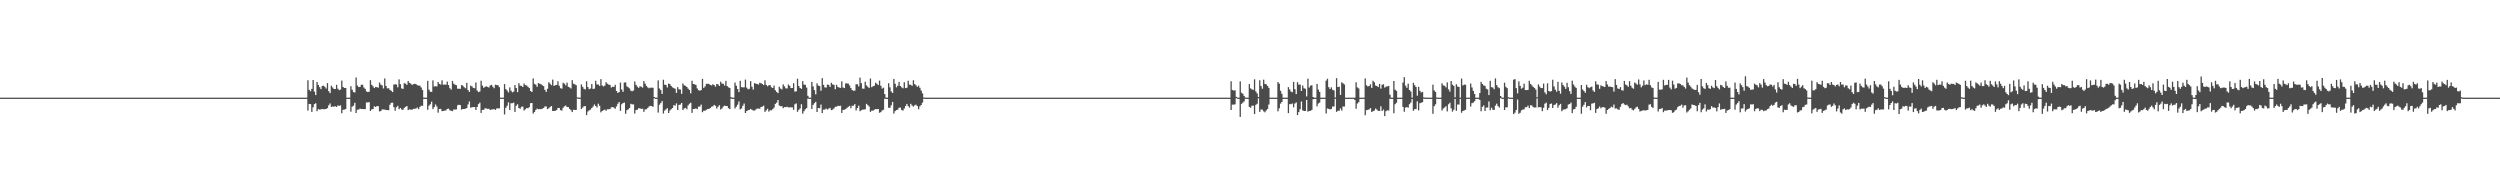 <?xml version="1.0" encoding="UTF-8"?>
<svg xmlns="http://www.w3.org/2000/svg" width="1920" height="150">
  <path d="M0 75.000h1v1.000H0zM1 75.000h1v1.000H1zM2 75.000h1v1.000H2zM3 75.000h1v1.000H3zM4 75.000h1v1.000H4zM5 75.000h1v1.000H5zM6 75.000h1v1.000H6zM7 75.000h1v1.000H7zM8 75.000h1v1.000H8zM9 75.000h1v1.000H9zM10 75.000h1v1.000H10zM11 75.000h1v1.000H11zM12 75.000h1v1.000H12zM13 75.000h1v1.000H13zM14 75.000h1v1.000H14zM15 75.000h1v1.000H15zM16 75.000h1v1.000H16zM17 75.000h1v1.000H17zM18 75.000h1v1.000H18zM19 75.000h1v1.000H19zM20 75.000h1v1.000H20zM21 75.000h1v1.000H21zM22 75.000h1v1.000H22zM23 75.000h1v1.000H23zM24 75.000h1v1.000H24zM25 75.000h1v1.000H25zM26 75.000h1v1.000H26zM27 75.000h1v1.000H27zM28 75.000h1v1.000H28zM29 75.000h1v1.000H29zM30 75.000h1v1.000H30zM31 75.000h1v1.000H31zM32 75.000h1v1.000H32zM33 75.000h1v1.000H33zM34 75.000h1v1.000H34zM35 75.000h1v1.000H35zM36 75.000h1v1.000H36zM37 75.000h1v1.000H37zM38 75.000h1v1.000H38zM39 75.000h1v1.000H39zM40 75.000h1v1.000H40zM41 75.000h1v1.000H41zM42 75.000h1v1.000H42zM43 75.000h1v1.000H43zM44 75.000h1v1.000H44zM45 75.000h1v1.000H45zM46 75.000h1v1.000H46zM47 75.000h1v1.000H47zM48 75.000h1v1.000H48zM49 75.000h1v1.000H49zM50 75.000h1v1.000H50zM51 75.000h1v1.000H51zM52 75.000h1v1.000H52zM53 75.000h1v1.000H53zM54 75.000h1v1.000H54zM55 75.000h1v1.000H55zM56 75.000h1v1.000H56zM57 75.000h1v1.000H57zM58 75.000h1v1.000H58zM59 75.000h1v1.000H59zM60 75.000h1v1.000H60zM61 75.000h1v1.000H61zM62 75.000h1v1.000H62zM63 75.000h1v1.000H63zM64 75.000h1v1.000H64zM65 75.000h1v1.000H65zM66 75.000h1v1.000H66zM67 75.000h1v1.000H67zM68 75.000h1v1.000H68zM69 75.000h1v1.000H69zM70 75.000h1v1.000H70zM71 75.000h1v1.000H71zM72 75.000h1v1.000H72zM73 75.000h1v1.000H73zM74 75.000h1v1.000H74zM75 75.000h1v1.000H75zM76 75.000h1v1.000H76zM77 75.000h1v1.000H77zM78 75.000h1v1.000H78zM79 75.000h1v1.000H79zM80 75.000h1v1.000H80zM81 75.000h1v1.000H81zM82 75.000h1v1.000H82zM83 75.000h1v1.000H83zM84 75.000h1v1.000H84zM85 75.000h1v1.000H85zM86 75.000h1v1.000H86zM87 75.000h1v1.000H87zM88 75.000h1v1.000H88zM89 75.000h1v1.000H89zM90 75.000h1v1.000H90zM91 75.000h1v1.000H91zM92 75.000h1v1.000H92zM93 75.000h1v1.000H93zM94 75.000h1v1.000H94zM95 75.000h1v1.000H95zM96 75.000h1v1.000H96zM97 75.000h1v1.000H97zM98 75.000h1v1.000H98zM99 75.000h1v1.000H99zM100 75.000h1v1.000H100zM101 75.000h1v1.000H101zM102 75.000h1v1.000H102zM103 75.000h1v1.000H103zM104 75.000h1v1.000H104zM105 75.000h1v1.000H105zM106 75.000h1v1.000H106zM107 75.000h1v1.000H107zM108 75.000h1v1.000H108zM109 75.000h1v1.000H109zM110 75.000h1v1.000H110zM111 75.000h1v1.000H111zM112 75.000h1v1.000H112zM113 75.000h1v1.000H113zM114 75.000h1v1.000H114zM115 75.000h1v1.000H115zM116 75.000h1v1.000H116zM117 75.000h1v1.000H117zM118 75.000h1v1.000H118zM119 75.000h1v1.000H119zM120 75.000h1v1.000H120zM121 75.000h1v1.000H121zM122 75.000h1v1.000H122zM123 75.000h1v1.000H123zM124 75.000h1v1.000H124zM125 75.000h1v1.000H125zM126 75.000h1v1.000H126zM127 75.000h1v1.000H127zM128 75.000h1v1.000H128zM129 75.000h1v1.000H129zM130 75.000h1v1.000H130zM131 75.000h1v1.000H131zM132 75.000h1v1.000H132zM133 75.000h1v1.000H133zM134 75.000h1v1.000H134zM135 75.000h1v1.000H135zM136 75.000h1v1.000H136zM137 75.000h1v1.000H137zM138 75.000h1v1.000H138zM139 75.000h1v1.000H139zM140 75.000h1v1.000H140zM141 75.000h1v1.000H141zM142 75.000h1v1.000H142zM143 75.000h1v1.000H143zM144 75.000h1v1.000H144zM145 75.000h1v1.000H145zM146 75.000h1v1.000H146zM147 75.000h1v1.000H147zM148 75.000h1v1.000H148zM149 75.000h1v1.000H149zM150 75.000h1v1.000H150zM151 75.000h1v1.000H151zM152 75.000h1v1.000H152zM153 75.000h1v1.000H153zM154 75.000h1v1.000H154zM155 75.000h1v1.000H155zM156 75.000h1v1.000H156zM157 75.000h1v1.000H157zM158 75.000h1v1.000H158zM159 75.000h1v1.000H159zM160 75.000h1v1.000H160zM161 75.000h1v1.000H161zM162 75.000h1v1.000H162zM163 75.000h1v1.000H163zM164 75.000h1v1.000H164zM165 75.000h1v1.000H165zM166 75.000h1v1.000H166zM167 75.000h1v1.000H167zM168 75.000h1v1.000H168zM169 75.000h1v1.000H169zM170 75.000h1v1.000H170zM171 75.000h1v1.000H171zM172 75.000h1v1.000H172zM173 75.000h1v1.000H173zM174 75.000h1v1.000H174zM175 75.000h1v1.000H175zM176 75.000h1v1.000H176zM177 75.000h1v1.000H177zM178 75.000h1v1.000H178zM179 75.000h1v1.000H179zM180 75.000h1v1.000H180zM181 75.000h1v1.000H181zM182 75.000h1v1.000H182zM183 75.000h1v1.000H183zM184 75.000h1v1.000H184zM185 75.000h1v1.000H185zM186 75.000h1v1.000H186zM187 75.000h1v1.000H187zM188 75.000h1v1.000H188zM189 75.000h1v1.000H189zM190 75.000h1v1.000H190zM191 75.000h1v1.000H191zM192 75.000h1v1.000H192zM193 75.000h1v1.000H193zM194 75.000h1v1.000H194zM195 75.000h1v1.000H195zM196 75.000h1v1.000H196zM197 75.000h1v1.000H197zM198 75.000h1v1.000H198zM199 75.000h1v1.000H199zM200 75.000h1v1.000H200zM201 75.000h1v1.000H201zM202 75.000h1v1.000H202zM203 75.000h1v1.000H203zM204 75.000h1v1.000H204zM205 75.000h1v1.000H205zM206 75.000h1v1.000H206zM207 75.000h1v1.000H207zM208 75.000h1v1.000H208zM209 75.000h1v1.000H209zM210 75.000h1v1.000H210zM211 75.000h1v1.000H211zM212 75.000h1v1.000H212zM213 75.000h1v1.000H213zM214 75.000h1v1.000H214zM215 75.000h1v1.000H215zM216 75.000h1v1.000H216zM217 75.000h1v1.000H217zM218 75.000h1v1.000H218zM219 75.000h1v1.000H219zM220 75.000h1v1.000H220zM221 75.000h1v1.000H221zM222 75.000h1v1.000H222zM223 75.000h1v1.000H223zM224 75.000h1v1.000H224zM225 75.000h1v1.000H225zM226 75.000h1v1.000H226zM227 75.000h1v1.000H227zM228 75.000h1v1.000H228zM229 75.000h1v1.000H229zM230 75.000h1v1.000H230zM231 75.000h1v1.000H231zM232 75.000h1v1.000H232zM233 75.000h1v1.000H233zM234 75.000h1v1.000H234zM235 75.000h1v1.000H235zM236 61.633h1v23.234H236zM237 69.075h1v10.734H237zM238 70.107h1v9.862H238zM239 68.263h1v17.681H239zM240 61.440h1v21.001H240zM241 70.330h1v9.632H241zM242 72.988h1v6.322H242zM243 62.903h1v22.477H243zM244 65.245h1v18.581H244zM245 66.932h1v17.253H245zM246 68.457h1v15.552H246zM247 65.987h1v17.695H247zM248 65.785h1v18.156H248zM249 66.679h1v17.184H249zM250 67.977h1v15.677H250zM251 63.831h1v19.201H251zM252 70.042h1v10.835H252zM253 71.542h1v7.898H253zM254 65.834h1v16.289H254zM255 67.196h1v14.551H255zM256 68.354h1v13.636H256zM257 68.334h1v13.227H257zM258 65.123h1v17.018H258zM259 68.121h1v12.896H259zM260 69.241h1v12.075H260zM261 68.780h1v12.096H261zM262 61.881h1v25.052H262zM263 66.763h1v17.565H263zM264 67.606h1v16.592H264zM265 67.539h1v16.233H265zM266 74.992h1v1.000H266zM267 74.999h1v1.000H267zM268 75.000h1v1.000H268zM269 66.218h1v19.566H269zM270 68.882h1v13.039H270zM271 70.719h1v10.443H271zM272 71.091h1v7.862H272zM273 59.550h1v27.240H273zM274 65.676h1v18.594H274zM275 66.889h1v17.252H275zM276 66.784h1v16.629H276zM277 65.089h1v18.689H277zM278 65.062h1v18.630H278zM279 67.219h1v16.648H279zM280 68.226h1v15.531H280zM281 70.216h1v8.485H281zM282 70.692h1v7.998H282zM283 70.378h1v8.052H283zM284 61.520h1v23.655H284zM285 65.121h1v18.882H285zM286 66.298h1v17.432H286zM287 67.614h1v14.054H287zM288 66.788h1v15.318H288zM289 66.981h1v14.454H289zM290 67.335h1v14.230H290zM291 63.381h1v22.175H291zM292 64.983h1v20.302H292zM293 65.612h1v18.438H293zM294 67.926h1v16.149H294zM295 60.252h1v23.913H295zM296 65.999h1v18.524H296zM297 67.900h1v16.619H297zM298 67.751h1v16.906H298zM299 69.038h1v11.414H299zM300 69.745h1v9.215H300zM301 70.689h1v8.175H301zM302 64.929h1v17.405H302zM303 64.740h1v20.314H303zM304 64.909h1v17.440H304zM305 67.057h1v14.251H305zM306 60.955h1v22.915H306zM307 64.668h1v18.245H307zM308 67.873h1v16.182H308zM309 68.286h1v16.122H309zM310 63.893h1v18.965H310zM311 64.243h1v17.843H311zM312 65.175h1v16.253H312zM313 62.187h1v22.367H313zM314 63.637h1v20.309H314zM315 64.192h1v20.052H315zM316 65.207h1v19.050H316zM317 64.603h1v19.021H317zM318 64.349h1v19.215H318zM319 64.563h1v18.764H319zM320 65.454h1v17.148H320zM321 65.715h1v18.134H321zM322 65.795h1v16.322H322zM323 67.163h1v13.965H323zM324 69.147h1v12.168H324zM325 74.918h1v1.000H325zM326 74.991h1v1.000H326zM327 74.999h1v1.000H327zM328 62.052h1v22.263H328zM329 68.872h1v12.284H329zM330 70.451h1v9.642H330zM331 70.528h1v7.561H331zM332 61.767h1v22.002H332zM333 66.380h1v15.894H333zM334 66.200h1v14.054H334zM335 66.395h1v15.396H335zM336 62.973h1v23.547H336zM337 64.444h1v19.289H337zM338 64.939h1v18.648H338zM339 61.710h1v23.635H339zM340 65.065h1v20.181H340zM341 64.894h1v20.043H341zM342 65.072h1v19.726H342zM343 62.664h1v20.986H343zM344 65.315h1v18.153H344zM345 67.731h1v17.020H345zM346 68.789h1v16.277H346zM347 62.152h1v23.261H347zM348 64.232h1v19.851H348zM349 65.046h1v19.125H349zM350 65.425h1v18.580H350zM351 68.136h1v12.751H351zM352 68.087h1v12.329H352zM353 68.272h1v12.474H353zM354 65.394h1v18.760H354zM355 65.807h1v17.928H355zM356 66.983h1v16.711H356zM357 67.775h1v15.695H357zM358 63.650h1v19.358H358zM359 69.246h1v10.959H359zM360 70.543h1v7.370H360zM361 65.741h1v16.929H361zM362 66.374h1v16.022H362zM363 67.481h1v14.760H363zM364 67.792h1v14.364H364zM365 63.357h1v21.146H365zM366 69.553h1v12.625H366zM367 70.719h1v9.253H367zM368 70.242h1v8.598H368zM369 62.004h1v24.728H369zM370 65.758h1v18.694H370zM371 67.406h1v16.977H371zM372 66.731h1v16.476H372zM373 66.252h1v17.018H373zM374 66.703h1v16.945H374zM375 67.223h1v16.294H375zM376 65.565h1v18.966H376zM377 65.201h1v18.859H377zM378 66.586h1v17.453H378zM379 67.761h1v16.018H379zM380 65.079h1v19.336H380zM381 65.320h1v18.007H381zM382 65.503h1v17.675H382zM383 66.952h1v16.279H383zM384 74.940h1v1.000H384zM385 74.996h1v1.000H385zM386 75.000h1v1.000H386zM387 64.554h1v23.337H387zM388 68.420h1v14.350H388zM389 69.515h1v11.707H389zM390 70.969h1v7.674H390zM391 67.123h1v17.356H391zM392 69.639h1v9.688H392zM393 70.896h1v8.339H393zM394 70.355h1v8.426H394zM395 65.354h1v20.587H395zM396 67.595h1v13.600H396zM397 70.740h1v9.346H397zM398 63.907h1v19.047H398zM399 65.815h1v17.743H399zM400 65.912h1v16.114H400zM401 66.816h1v15.064H401zM402 64.097h1v20.809H402zM403 65.394h1v18.499H403zM404 65.655h1v17.341H404zM405 66.683h1v16.476H405zM406 67.523h1v14.756H406zM407 69.830h1v9.438H407zM408 70.633h1v8.456H408zM409 60.205h1v27.034H409zM410 64.435h1v21.651H410zM411 65.012h1v19.396H411zM412 66.685h1v16.718H412zM413 63.816h1v20.085H413zM414 64.329h1v19.434H414zM415 64.672h1v19.170H415zM416 65.472h1v18.021H416zM417 66.153h1v16.795H417zM418 69.038h1v12.703H418zM419 70.567h1v11.188H419zM420 68.133h1v15.694H420zM421 63.169h1v19.995H421zM422 64.243h1v17.914H422zM423 65.432h1v15.978H423zM424 61.117h1v24.129H424zM425 66.007h1v19.240H425zM426 65.399h1v19.656H426zM427 65.248h1v19.309H427zM428 62.427h1v20.573H428zM429 65.824h1v17.088H429zM430 67.719h1v16.883H430zM431 68.117h1v16.802H431zM432 63.563h1v19.233H432zM433 64.250h1v17.397H433zM434 65.540h1v15.492H434zM435 63.460h1v18.735H435zM436 66.669h1v15.621H436zM437 67.161h1v16.524H437zM438 67.923h1v16.699H438zM439 61.590h1v24.456H439zM440 64.316h1v19.942H440zM441 64.746h1v19.699H441zM442 65.418h1v19.034H442zM443 74.748h1v1.000H443zM444 74.981h1v1.000H444zM445 74.998h1v1.000H445zM446 64.820h1v18.879H446zM447 66.684h1v15.944H447zM448 68.197h1v13.407H448zM449 68.697h1v12.777H449zM450 62.415h1v25.988H450zM451 66.872h1v18.804H451zM452 68.492h1v16.260H452zM453 67.981h1v16.241H453zM454 64.555h1v18.410H454zM455 68.294h1v13.557H455zM456 68.032h1v12.182H456zM457 62.059h1v19.342H457zM458 64.824h1v17.703H458zM459 64.944h1v14.680H459zM460 65.956h1v15.235H460zM461 60.767h1v25.479H461zM462 65.656h1v19.607H462zM463 66.331h1v18.233H463zM464 65.731h1v18.448H464zM465 63.104h1v21.946H465zM466 64.293h1v19.607H466zM467 64.992h1v18.925H467zM468 65.216h1v18.529H468zM469 67.226h1v15.225H469zM470 66.567h1v15.682H470zM471 66.787h1v15.897H471zM472 65.114h1v18.394H472zM473 69.891h1v11.841H473zM474 71.342h1v8.392H474zM475 70.758h1v7.578H475zM476 63.460h1v21.676H476zM477 68.750h1v11.341H477zM478 70.537h1v8.607H478zM479 63.365h1v15.408H479zM480 63.264h1v24.076H480zM481 66.325h1v18.273H481zM482 67.078h1v16.950H482zM483 67.891h1v15.050H483zM484 69.633h1v10.107H484zM485 70.084h1v10.101H485zM486 69.519h1v10.641H486zM487 62.586h1v24.677H487zM488 65.199h1v19.357H488zM489 66.568h1v17.670H489zM490 67.482h1v15.591H490zM491 66.279h1v16.958H491zM492 66.537h1v17.093H492zM493 67.268h1v16.232H493zM494 62.271h1v23.654H494zM495 64.237h1v19.850H495zM496 66.003h1v17.870H496zM497 67.133h1v15.781H497zM498 67.766h1v14.008H498zM499 67.341h1v13.916H499zM500 67.347h1v14.131H500zM501 67.398h1v14.628H501zM502 74.521h1v1.000H502zM503 74.995h1v1.000H503zM504 74.999h1v1.000H504zM505 61.723h1v24.769H505zM506 67.937h1v12.487H506zM507 69.238h1v9.893H507zM508 72.117h1v5.480H508zM509 61.239h1v25.974H509zM510 65.014h1v19.887H510zM511 65.212h1v18.764H511zM512 67.194h1v15.910H512zM513 64.187h1v22.612H513zM514 64.603h1v20.304H514zM515 66.073h1v17.818H515zM516 67.090h1v15.845H516zM517 67.711h1v13.039H517zM518 68.144h1v13.030H518zM519 71.316h1v8.070H519zM520 66.914h1v17.552H520zM521 68.629h1v11.941H521zM522 68.784h1v11.475H522zM523 72.078h1v6.988H523zM524 64.097h1v20.397H524zM525 65.547h1v17.782H525zM526 65.971h1v16.863H526zM527 66.753h1v17.177H527zM528 68.054h1v12.967H528zM529 69.132h1v10.540H529zM530 71.672h1v7.239H530zM531 62.007h1v24.671H531zM532 64.531h1v19.184H532zM533 64.700h1v18.983H533zM534 65.259h1v18.011H534zM535 67.888h1v15.969H535zM536 69.276h1v12.652H536zM537 69.654h1v12.154H537zM538 69.169h1v11.161H538zM539 60.545h1v25.614H539zM540 67.506h1v17.544H540zM541 66.365h1v18.648H541zM542 64.372h1v19.960H542zM543 64.433h1v19.314H543zM544 64.426h1v19.167H544zM545 65.261h1v17.735H545zM546 65.592h1v16.367H546zM547 64.741h1v16.859H547zM548 65.382h1v15.153H548zM549 66.586h1v14.671H549zM550 64.493h1v18.868H550zM551 64.788h1v17.176H551zM552 65.980h1v14.797H552zM553 62.772h1v21.354H553zM554 64.225h1v19.024H554zM555 64.291h1v17.568H555zM556 65.728h1v15.382H556zM557 62.131h1v19.260H557zM558 66.092h1v15.391H558zM559 67.083h1v16.009H559zM560 67.516h1v16.239H560zM561 74.544h1v1.195H561zM562 74.972h1v1.000H562zM563 74.997h1v1.000H563zM564 63.388h1v19.910H564zM565 65.855h1v16.055H565zM566 68.365h1v12.019H566zM567 70.740h1v7.206H567zM568 62.075h1v21.966H568zM569 66.886h1v16.414H569zM570 67.107h1v14.119H570zM571 67.055h1v12.475H571zM572 61.159h1v25.617H572zM573 67.321h1v17.986H573zM574 68.551h1v16.140H574zM575 68.220h1v16.177H575zM576 62.320h1v21.332H576zM577 66.627h1v17.676H577zM578 68.757h1v16.074H578zM579 63.797h1v21.200H579zM580 64.336h1v19.733H580zM581 64.407h1v19.053H581zM582 64.979h1v18.348H582zM583 63.565h1v20.018H583zM584 63.966h1v18.229H584zM585 64.484h1v17.372H585zM586 65.313h1v15.825H586zM587 61.705h1v24.191H587zM588 65.155h1v19.573H588zM589 66.239h1v17.290H589zM590 65.486h1v20.246H590zM591 65.320h1v19.381H591zM592 67.014h1v17.723H592zM593 67.598h1v16.201H593zM594 65.688h1v16.953H594zM595 69.326h1v10.447H595zM596 70.624h1v8.240H596zM597 71.529h1v5.294H597zM598 66.625h1v14.384H598zM599 67.998h1v13.593H599zM600 68.675h1v12.837H600zM601 64.834h1v18.242H601zM602 66.320h1v15.911H602zM603 67.825h1v14.513H603zM604 67.927h1v14.026H604zM605 64.924h1v17.560H605zM606 65.905h1v16.541H606zM607 67.651h1v14.798H607zM608 67.581h1v14.891H608zM609 63.891h1v20.455H609zM610 70.336h1v9.784H610zM611 70.122h1v9.308H611zM612 60.460h1v25.380H612zM613 66.049h1v18.343H613zM614 67.584h1v15.726H614zM615 68.230h1v11.849H615zM616 62.289h1v25.003H616zM617 64.930h1v20.479H617zM618 65.245h1v18.684H618zM619 67.293h1v15.767H619zM620 73.568h1v2.196H620zM621 75.001h1v1.000H621zM622 75.000h1v1.000H622zM623 62.942h1v20.707H623zM624 66.371h1v14.147H624zM625 69.207h1v10.034H625zM626 72.470h1v5.735H626zM627 63.991h1v22.011H627zM628 65.759h1v17.185H628zM629 66.095h1v16.987H629zM630 69.684h1v10.661H630zM631 59.982h1v26.849H631zM632 65.197h1v19.018H632zM633 67.056h1v17.046H633zM634 67.276h1v16.107H634zM635 64.903h1v19.197H635zM636 65.234h1v18.219H636zM637 66.753h1v16.089H637zM638 63.583h1v21.018H638zM639 64.832h1v19.338H639zM640 65.175h1v18.101H640zM641 68.523h1v13.519H641zM642 65.184h1v16.739H642zM643 66.834h1v14.405H643zM644 67.221h1v14.197H644zM645 67.482h1v13.724H645zM646 62.456h1v24.256H646zM647 67.187h1v17.239H647zM648 67.647h1v16.608H648zM649 64.054h1v19.695H649zM650 64.065h1v18.759H650zM651 64.200h1v17.874H651zM652 65.661h1v15.643H652zM653 67.627h1v15.535H653zM654 69.180h1v12.058H654zM655 69.748h1v11.413H655zM656 69.576h1v10.384H656zM657 64.740h1v20.084H657zM658 64.697h1v18.227H658zM659 66.329h1v14.808H659zM660 59.617h1v25.785H660zM661 63.915h1v20.778H661zM662 68.023h1v16.108H662zM663 68.130h1v16.099H663zM664 62.773h1v21.098H664zM665 65.596h1v14.156H665zM666 66.674h1v14.073H666zM667 67.600h1v14.144H667zM668 60.315h1v25.596H668zM669 66.951h1v18.019H669zM670 66.182h1v18.815H670zM671 65.834h1v18.448H671zM672 63.522h1v20.253H672zM673 64.369h1v19.486H673zM674 65.316h1v18.403H674zM675 61.880h1v24.707H675zM676 65.865h1v20.269H676zM677 68.026h1v16.832H677zM678 67.322h1v16.984H678zM679 72.236h1v3.603H679zM680 74.958h1v1.000H680zM681 74.995h1v1.000H681zM682 63.924h1v18.805H682zM683 67.092h1v15.763H683zM684 70.254h1v10.624H684zM685 71.362h1v6.925H685zM686 60.629h1v26.628H686zM687 64.298h1v21.058H687zM688 67.047h1v17.473H688zM689 65.835h1v18.328H689zM690 62.909h1v19.839H690zM691 66.064h1v16.523H691zM692 67.072h1v17.384H692zM693 67.803h1v17.159H693zM694 63.192h1v20.185H694zM695 67.682h1v13.791H695zM696 67.392h1v12.423H696zM697 61.988h1v19.521H697zM698 65.039h1v17.591H698zM699 65.090h1v14.634H699zM700 65.967h1v15.083H700zM701 61.621h1v20.298H701zM702 64.588h1v16.317H702zM703 65.494h1v14.891H703zM704 66.655h1v14.832H704zM705 65.772h1v18.123H705zM706 67.423h1v14.269H706zM707 69.548h1v11.106H707zM708 71.686h1v7.133H708zM709 74.873h1v1.000H709zM710 74.985h1v1.000H710zM711 74.998h1v1.000H711zM712 75.000h1v1.000H712zM713 75.000h1v1.000H713zM714 75.000h1v1.000H714zM715 75.000h1v1.000H715zM716 75.000h1v1.000H716zM717 75.000h1v1.000H717zM718 75.000h1v1.000H718zM719 75.000h1v1.000H719zM720 75.000h1v1.000H720zM721 75.000h1v1.000H721zM722 75.000h1v1.000H722zM723 75.000h1v1.000H723zM724 75.000h1v1.000H724zM725 75.000h1v1.000H725zM726 75.000h1v1.000H726zM727 75.000h1v1.000H727zM728 75.000h1v1.000H728zM729 75.000h1v1.000H729zM730 75.000h1v1.000H730zM731 75.000h1v1.000H731zM732 75.000h1v1.000H732zM733 75.000h1v1.000H733zM734 75.000h1v1.000H734zM735 75.000h1v1.000H735zM736 75.000h1v1.000H736zM737 75.000h1v1.000H737zM738 75.000h1v1.000H738zM739 75.000h1v1.000H739zM740 75.000h1v1.000H740zM741 75.000h1v1.000H741zM742 75.000h1v1.000H742zM743 75.000h1v1.000H743zM744 75.000h1v1.000H744zM745 75.000h1v1.000H745zM746 75.000h1v1.000H746zM747 75.000h1v1.000H747zM748 75.000h1v1.000H748zM749 75.000h1v1.000H749zM750 75.000h1v1.000H750zM751 75.000h1v1.000H751zM752 75.000h1v1.000H752zM753 75.000h1v1.000H753zM754 75.000h1v1.000H754zM755 75.000h1v1.000H755zM756 75.000h1v1.000H756zM757 75.000h1v1.000H757zM758 75.000h1v1.000H758zM759 75.000h1v1.000H759zM760 75.000h1v1.000H760zM761 75.000h1v1.000H761zM762 75.000h1v1.000H762zM763 75.000h1v1.000H763zM764 75.000h1v1.000H764zM765 75.000h1v1.000H765zM766 75.000h1v1.000H766zM767 75.000h1v1.000H767zM768 75.000h1v1.000H768zM769 75.000h1v1.000H769zM770 75.000h1v1.000H770zM771 75.000h1v1.000H771zM772 75.000h1v1.000H772zM773 75.000h1v1.000H773zM774 75.000h1v1.000H774zM775 75.000h1v1.000H775zM776 75.000h1v1.000H776zM777 75.000h1v1.000H777zM778 75.000h1v1.000H778zM779 75.000h1v1.000H779zM780 75.000h1v1.000H780zM781 75.000h1v1.000H781zM782 75.000h1v1.000H782zM783 75.000h1v1.000H783zM784 75.000h1v1.000H784zM785 75.000h1v1.000H785zM786 75.000h1v1.000H786zM787 75.000h1v1.000H787zM788 75.000h1v1.000H788zM789 75.000h1v1.000H789zM790 75.000h1v1.000H790zM791 75.000h1v1.000H791zM792 75.000h1v1.000H792zM793 75.000h1v1.000H793zM794 75.000h1v1.000H794zM795 75.000h1v1.000H795zM796 75.000h1v1.000H796zM797 75.000h1v1.000H797zM798 75.000h1v1.000H798zM799 75.000h1v1.000H799zM800 75.000h1v1.000H800zM801 75.000h1v1.000H801zM802 75.000h1v1.000H802zM803 75.000h1v1.000H803zM804 75.000h1v1.000H804zM805 75.000h1v1.000H805zM806 75.000h1v1.000H806zM807 75.000h1v1.000H807zM808 75.000h1v1.000H808zM809 75.000h1v1.000H809zM810 75.000h1v1.000H810zM811 75.000h1v1.000H811zM812 75.000h1v1.000H812zM813 75.000h1v1.000H813zM814 75.000h1v1.000H814zM815 75.000h1v1.000H815zM816 75.000h1v1.000H816zM817 75.000h1v1.000H817zM818 75.000h1v1.000H818zM819 75.000h1v1.000H819zM820 75.000h1v1.000H820zM821 75.000h1v1.000H821zM822 75.000h1v1.000H822zM823 75.000h1v1.000H823zM824 75.000h1v1.000H824zM825 75.000h1v1.000H825zM826 75.000h1v1.000H826zM827 75.000h1v1.000H827zM828 75.000h1v1.000H828zM829 75.000h1v1.000H829zM830 75.000h1v1.000H830zM831 75.000h1v1.000H831zM832 75.000h1v1.000H832zM833 75.000h1v1.000H833zM834 75.000h1v1.000H834zM835 75.000h1v1.000H835zM836 75.000h1v1.000H836zM837 75.000h1v1.000H837zM838 75.000h1v1.000H838zM839 75.000h1v1.000H839zM840 75.000h1v1.000H840zM841 75.000h1v1.000H841zM842 75.000h1v1.000H842zM843 75.000h1v1.000H843zM844 75.000h1v1.000H844zM845 75.000h1v1.000H845zM846 75.000h1v1.000H846zM847 75.000h1v1.000H847zM848 75.000h1v1.000H848zM849 75.000h1v1.000H849zM850 75.000h1v1.000H850zM851 75.000h1v1.000H851zM852 75.000h1v1.000H852zM853 75.000h1v1.000H853zM854 75.000h1v1.000H854zM855 75.000h1v1.000H855zM856 75.000h1v1.000H856zM857 75.000h1v1.000H857zM858 75.000h1v1.000H858zM859 75.000h1v1.000H859zM860 75.000h1v1.000H860zM861 75.000h1v1.000H861zM862 75.000h1v1.000H862zM863 75.000h1v1.000H863zM864 75.000h1v1.000H864zM865 75.000h1v1.000H865zM866 75.000h1v1.000H866zM867 75.000h1v1.000H867zM868 75.000h1v1.000H868zM869 75.000h1v1.000H869zM870 75.000h1v1.000H870zM871 75.000h1v1.000H871zM872 75.000h1v1.000H872zM873 75.000h1v1.000H873zM874 75.000h1v1.000H874zM875 75.000h1v1.000H875zM876 75.000h1v1.000H876zM877 75.000h1v1.000H877zM878 75.000h1v1.000H878zM879 75.000h1v1.000H879zM880 75.000h1v1.000H880zM881 75.000h1v1.000H881zM882 75.000h1v1.000H882zM883 75.000h1v1.000H883zM884 75.000h1v1.000H884zM885 75.000h1v1.000H885zM886 75.000h1v1.000H886zM887 75.000h1v1.000H887zM888 75.000h1v1.000H888zM889 75.000h1v1.000H889zM890 75.000h1v1.000H890zM891 75.000h1v1.000H891zM892 75.000h1v1.000H892zM893 75.000h1v1.000H893zM894 75.000h1v1.000H894zM895 75.000h1v1.000H895zM896 75.000h1v1.000H896zM897 75.000h1v1.000H897zM898 75.000h1v1.000H898zM899 75.000h1v1.000H899zM900 75.000h1v1.000H900zM901 75.000h1v1.000H901zM902 75.000h1v1.000H902zM903 75.000h1v1.000H903zM904 75.000h1v1.000H904zM905 75.000h1v1.000H905zM906 75.000h1v1.000H906zM907 75.000h1v1.000H907zM908 75.000h1v1.000H908zM909 75.000h1v1.000H909zM910 75.000h1v1.000H910zM911 75.000h1v1.000H911zM912 75.000h1v1.000H912zM913 75.000h1v1.000H913zM914 75.000h1v1.000H914zM915 75.000h1v1.000H915zM916 75.000h1v1.000H916zM917 75.000h1v1.000H917zM918 75.000h1v1.000H918zM919 75.000h1v1.000H919zM920 75.000h1v1.000H920zM921 75.000h1v1.000H921zM922 75.000h1v1.000H922zM923 75.000h1v1.000H923zM924 75.000h1v1.000H924zM925 75.000h1v1.000H925zM926 75.000h1v1.000H926zM927 75.000h1v1.000H927zM928 75.000h1v1.000H928zM929 75.000h1v1.000H929zM930 75.000h1v1.000H930zM931 75.000h1v1.000H931zM932 75.000h1v1.000H932zM933 75.000h1v1.000H933zM934 75.000h1v1.000H934zM935 75.000h1v1.000H935zM936 75.000h1v1.000H936zM937 75.000h1v1.000H937zM938 75.000h1v1.000H938zM939 75.000h1v1.000H939zM940 75.000h1v1.000H940zM941 75.000h1v1.000H941zM942 75.000h1v1.000H942zM943 75.000h1v1.000H943zM944 75.000h1v1.000H944zM945 62.405h1v22.075H945zM946 69.108h1v11.237H946zM947 69.560h1v10.841H947zM948 69.302h1v10.816H948zM949 74.399h1v1.000H949zM950 74.944h1v1.000H950zM951 74.994h1v1.000H951zM952 62.455h1v27.328H952zM953 71.163h1v8.608H953zM954 72.030h1v6.801H954zM955 73.654h1v4.200H955zM956 74.887h1v1.000H956zM957 74.987h1v1.000H957zM958 74.999h1v1.000H958zM959 64.540h1v17.596H959zM960 67.847h1v14.873H960zM961 68.584h1v12.599H961zM962 69.034h1v12.124H962zM963 60.949h1v26.656H963zM964 70.187h1v10.358H964zM965 71.726h1v8.017H965zM966 74.487h1v1.000H966zM967 61.646h1v24.254H967zM968 66.096h1v18.008H968zM969 68.165h1v15.997H969zM970 61.182h1v24.307H970zM971 64.391h1v21.885H971zM972 64.770h1v20.059H972zM973 65.978h1v17.661H973zM974 67.483h1v12.795H974zM975 75.006h1v1.000H975zM976 75.001h1v1.000H976zM977 75.000h1v1.000H977zM978 75.000h1v1.000H978zM979 75.000h1v1.000H979zM980 75.000h1v1.000H980zM981 63.023h1v22.489H981zM982 64.272h1v18.893H982zM983 69.676h1v9.884H983zM984 72.018h1v6.297H984zM985 75.000h1v1.000H985zM986 75.000h1v1.000H986zM987 75.000h1v1.000H987zM988 75.000h1v1.000H988zM989 66.903h1v20.004H989zM990 68.676h1v11.285H990zM991 70.299h1v9.721H991zM992 70.795h1v8.692H992zM993 62.878h1v19.540H993zM994 68.528h1v11.000H994zM995 72.250h1v6.409H995zM996 63.116h1v25.238H996zM997 65.002h1v21.043H997zM998 64.943h1v18.910H998zM999 69.822h1v8.152H999zM1000 65.713h1v19.018H1000zM1001 67.813h1v17.438H1001zM1002 68.149h1v17.085H1002zM1003 74.018h1v2.758H1003zM1004 60.402h1v25.358H1004zM1005 67.242h1v17.977H1005zM1006 65.797h1v19.296H1006zM1007 65.411h1v18.993H1007zM1008 74.477h1v1.747H1008zM1009 74.993h1v1.000H1009zM1010 74.999h1v1.000H1010zM1011 64.465h1v17.219H1011zM1012 68.815h1v10.681H1012zM1013 70.567h1v8.228H1013zM1014 75.008h1v1.000H1014zM1015 75.001h1v1.000H1015zM1016 75.000h1v1.000H1016zM1017 75.000h1v1.000H1017zM1018 61.909h1v25.270H1018zM1019 60.483h1v22.796H1019zM1020 66.957h1v16.642H1020zM1021 68.408h1v15.649H1021zM1022 67.051h1v16.632H1022zM1023 68.956h1v12.867H1023zM1024 69.429h1v12.321H1024zM1025 74.864h1v1.000H1025zM1026 60.043h1v25.868H1026zM1027 66.794h1v18.321H1027zM1028 66.615h1v18.439H1028zM1029 72.921h1v10.376H1029zM1030 63.240h1v21.678H1030zM1031 64.003h1v17.810H1031zM1032 64.855h1v16.967H1032zM1033 75.003h1v1.000H1033zM1034 75.000h1v1.000H1034zM1035 75.000h1v1.000H1035zM1036 75.000h1v1.000H1036zM1037 75.000h1v1.000H1037zM1038 75.000h1v1.000H1038zM1039 75.000h1v1.000H1039zM1040 75.000h1v1.765H1040zM1041 63.188h1v20.332H1041zM1042 67.128h1v12.405H1042zM1043 67.886h1v10.656H1043zM1044 75.006h1v1.000H1044zM1045 75.001h1v1.000H1045zM1046 75.000h1v1.000H1046zM1047 75.000h1v1.000H1047zM1048 60.216h1v28.272H1048zM1049 65.473h1v19.156H1049zM1050 66.368h1v18.003H1050zM1051 66.095h1v17.856H1051zM1052 64.751h1v18.291H1052zM1053 67.551h1v18.391H1053zM1054 62.027h1v23.387H1054zM1055 63.251h1v21.618H1055zM1056 65.678h1v17.657H1056zM1057 66.118h1v18.128H1057zM1058 66.847h1v18.279H1058zM1059 64.471h1v20.761H1059zM1060 68.046h1v13.634H1060zM1061 65.075h1v20.177H1061zM1062 64.727h1v19.432H1062zM1063 67.259h1v21.932H1063zM1064 66.497h1v18.922H1064zM1065 66.355h1v18.345H1065zM1066 66.003h1v18.899H1066zM1067 72.693h1v3.191H1067zM1068 74.982h1v1.000H1068zM1069 74.998h1v1.000H1069zM1070 62.192h1v24.722H1070zM1071 68.887h1v11.142H1071zM1072 69.771h1v9.141H1072zM1073 75.046h1v1.000H1073zM1074 75.005h1v1.000H1074zM1075 75.001h1v1.000H1075zM1076 75.000h1v1.000H1076zM1077 63.383h1v18.749H1077zM1078 59.224h1v26.579H1078zM1079 65.782h1v16.861H1079zM1080 67.434h1v14.797H1080zM1081 64.328h1v18.381H1081zM1082 69.118h1v10.897H1082zM1083 70.258h1v8.480H1083zM1084 75.013h1v1.000H1084zM1085 63.524h1v21.566H1085zM1086 65.424h1v18.396H1086zM1087 66.801h1v16.985H1087zM1088 73.456h1v4.352H1088zM1089 66.687h1v18.076H1089zM1090 69.729h1v9.515H1090zM1091 71.063h1v7.818H1091zM1092 70.559h1v7.946H1092zM1093 74.775h1v1.000H1093zM1094 74.975h1v1.000H1094zM1095 74.997h1v1.000H1095zM1096 75.000h1v1.000H1096zM1097 75.000h1v1.000H1097zM1098 75.000h1v1.000H1098zM1099 75.000h1v1.000H1099zM1100 65.030h1v22.390H1100zM1101 69.421h1v12.161H1101zM1102 70.623h1v9.497H1102zM1103 74.881h1v1.000H1103zM1104 74.987h1v1.000H1104zM1105 74.998h1v1.000H1105zM1106 75.000h1v1.000H1106zM1107 63.962h1v20.911H1107zM1108 65.600h1v17.710H1108zM1109 65.881h1v16.709H1109zM1110 67.102h1v14.436H1110zM1111 63.293h1v22.265H1111zM1112 68.582h1v11.478H1112zM1113 70.336h1v8.570H1113zM1114 62.185h1v20.983H1114zM1115 65.022h1v20.752H1115zM1116 65.887h1v18.460H1116zM1117 74.703h1v1.267H1117zM1118 64.705h1v20.385H1118zM1119 66.451h1v13.833H1119zM1120 66.834h1v13.473H1120zM1121 75.003h1v1.000H1121zM1122 60.308h1v26.271H1122zM1123 65.619h1v19.604H1123zM1124 65.003h1v19.847H1124zM1125 65.043h1v19.276H1125zM1126 75.023h1v1.000H1126zM1127 75.003h1v1.000H1127zM1128 75.000h1v1.000H1128zM1129 64.134h1v17.710H1129zM1130 67.171h1v12.075H1130zM1131 69.710h1v9.085H1131zM1132 72.150h1v5.620H1132zM1133 74.992h1v1.000H1133zM1134 74.999h1v1.000H1134zM1135 75.000h1v1.000H1135zM1136 71.497h1v5.248H1136zM1137 62.887h1v22.568H1137zM1138 64.521h1v17.535H1138zM1139 65.647h1v15.279H1139zM1140 65.958h1v19.296H1140zM1141 68.153h1v14.503H1141zM1142 68.698h1v13.878H1142zM1143 73.022h1v4.880H1143zM1144 62.033h1v22.646H1144zM1145 66.922h1v15.795H1145zM1146 67.234h1v17.003H1146zM1147 68.553h1v15.909H1147zM1148 60.217h1v20.894H1148zM1149 65.331h1v14.305H1149zM1150 66.991h1v14.544H1150zM1151 67.767h1v14.820H1151zM1152 73.709h1v1.665H1152zM1153 74.971h1v1.000H1153zM1154 74.996h1v1.000H1154zM1155 63.473h1v21.006H1155zM1156 66.687h1v15.745H1156zM1157 67.661h1v14.781H1157zM1158 74.641h1v1.000H1158zM1159 74.987h1v1.000H1159zM1160 74.998h1v1.000H1160zM1161 75.000h1v1.000H1161zM1162 61.205h1v26.433H1162zM1163 60.758h1v25.751H1163zM1164 67.667h1v16.766H1164zM1165 71.664h1v4.760H1165zM1166 62.440h1v24.908H1166zM1167 65.962h1v20.612H1167zM1168 68.079h1v16.700H1168zM1169 67.341h1v16.789H1169zM1170 64.301h1v19.700H1170zM1171 69.189h1v13.190H1171zM1172 69.168h1v13.157H1172zM1173 69.093h1v11.999H1173zM1174 61.995h1v21.066H1174zM1175 64.448h1v16.379H1175zM1176 65.594h1v15.477H1176zM1177 66.692h1v15.595H1177zM1178 67.518h1v15.083H1178zM1179 68.768h1v13.758H1179zM1180 74.624h1v1.000H1180zM1181 64.802h1v17.609H1181zM1182 66.505h1v15.759H1182zM1183 67.624h1v14.746H1183zM1184 67.659h1v17.702H1184zM1185 64.204h1v18.620H1185zM1186 70.969h1v8.670H1186zM1187 72.396h1v6.450H1187zM1188 64.004h1v20.504H1188zM1189 69.873h1v12.976H1189zM1190 70.347h1v9.567H1190zM1191 70.001h1v9.466H1191zM1192 61.248h1v21.687H1192zM1193 66.421h1v14.254H1193zM1194 68.934h1v11.283H1194zM1195 70.377h1v8.806H1195zM1196 62.856h1v19.818H1196zM1197 69.804h1v11.011H1197zM1198 71.958h1v7.791H1198zM1199 63.298h1v22.132H1199zM1200 65.312h1v18.985H1200zM1201 66.543h1v17.422H1201zM1202 68.254h1v15.590H1202zM1203 63.583h1v19.579H1203zM1204 66.969h1v13.299H1204zM1205 70.031h1v9.872H1205zM1206 72.150h1v6.638H1206zM1207 61.968h1v24.909H1207zM1208 64.847h1v19.229H1208zM1209 66.472h1v17.205H1209zM1210 67.515h1v14.439H1210zM1211 75.003h1v1.000H1211zM1212 75.000h1v1.000H1212zM1213 75.000h1v1.000H1213zM1214 65.278h1v22.074H1214zM1215 68.695h1v13.239H1215zM1216 69.907h1v10.593H1216zM1217 71.236h1v7.150H1217zM1218 65.076h1v17.466H1218zM1219 66.911h1v14.462H1219zM1220 67.661h1v13.731H1220zM1221 66.986h1v17.693H1221zM1222 66.508h1v13.086H1222zM1223 69.521h1v9.823H1223zM1224 70.607h1v8.323H1224zM1225 62.428h1v24.232H1225zM1226 64.834h1v18.871H1226zM1227 65.049h1v18.143H1227zM1228 68.202h1v13.614H1228zM1229 65.523h1v17.696H1229zM1230 66.122h1v16.205H1230zM1231 66.450h1v15.844H1231zM1232 66.832h1v15.788H1232zM1233 62.266h1v25.120H1233zM1234 64.850h1v19.615H1234zM1235 66.572h1v17.013H1235zM1236 66.464h1v16.512H1236zM1237 66.760h1v15.170H1237zM1238 66.965h1v15.538H1238zM1239 70.348h1v9.945H1239zM1240 60.750h1v22.636H1240zM1241 65.211h1v17.970H1241zM1242 67.955h1v16.042H1242zM1243 68.357h1v15.985H1243zM1244 66.923h1v15.118H1244zM1245 69.291h1v10.624H1245zM1246 69.562h1v9.525H1246zM1247 62.150h1v18.073H1247zM1248 64.915h1v15.851H1248zM1249 65.577h1v14.826H1249zM1250 66.677h1v15.020H1250zM1251 62.358h1v20.845H1251zM1252 65.827h1v17.073H1252zM1253 67.437h1v16.720H1253zM1254 68.171h1v16.611H1254zM1255 63.400h1v20.169H1255zM1256 64.179h1v18.254H1256zM1257 65.067h1v16.866H1257zM1258 61.016h1v22.646H1258zM1259 64.810h1v20.853H1259zM1260 67.083h1v18.060H1260zM1261 65.772h1v19.117H1261zM1262 61.797h1v22.828H1262zM1263 65.363h1v19.578H1263zM1264 64.792h1v19.818H1264zM1265 65.077h1v19.327H1265zM1266 61.304h1v19.095H1266zM1267 65.420h1v14.590H1267zM1268 67.112h1v14.998H1268zM1269 67.637h1v15.264H1269zM1270 74.922h1v1.000H1270zM1271 74.989h1v1.000H1271zM1272 74.999h1v1.000H1272zM1273 62.861h1v22.772H1273zM1274 68.783h1v14.932H1274zM1275 68.942h1v14.661H1275zM1276 68.569h1v14.439H1276zM1277 61.299h1v24.860H1277zM1278 65.651h1v19.282H1278zM1279 65.136h1v19.830H1279zM1280 65.161h1v19.602H1280zM1281 61.326h1v23.158H1281zM1282 67.268h1v17.259H1282zM1283 68.645h1v15.986H1283zM1284 61.969h1v24.724H1284zM1285 64.990h1v21.174H1285zM1286 68.107h1v16.692H1286zM1287 67.511h1v16.738H1287zM1288 64.030h1v18.321H1288zM1289 64.019h1v17.454H1289zM1290 64.516h1v16.670H1290zM1291 65.470h1v14.870H1291zM1292 65.536h1v17.205H1292zM1293 66.698h1v14.230H1293zM1294 67.978h1v12.862H1294zM1295 59.616h1v26.836H1295zM1296 63.427h1v22.092H1296zM1297 65.429h1v18.913H1297zM1298 66.561h1v16.716H1298zM1299 67.869h1v12.353H1299zM1300 68.549h1v12.079H1300zM1301 69.044h1v11.751H1301zM1302 68.955h1v12.476H1302zM1303 65.176h1v20.257H1303zM1304 70.830h1v9.854H1304zM1305 72.765h1v6.241H1305zM1306 60.663h1v25.544H1306zM1307 66.326h1v17.836H1307zM1308 67.744h1v15.494H1308zM1309 68.317h1v11.808H1309zM1310 63.622h1v21.970H1310zM1311 65.403h1v18.719H1311zM1312 67.736h1v16.595H1312zM1313 68.240h1v15.632H1313zM1314 65.853h1v15.673H1314zM1315 67.115h1v15.458H1315zM1316 67.678h1v14.845H1316zM1317 61.463h1v21.417H1317zM1318 66.184h1v19.321H1318zM1319 67.457h1v14.877H1319zM1320 68.627h1v10.825H1320zM1321 65.167h1v19.160H1321zM1322 65.655h1v18.143H1322zM1323 66.868h1v16.932H1323zM1324 67.601h1v15.968H1324zM1325 62.537h1v24.171H1325zM1326 65.909h1v18.956H1326zM1327 67.388h1v17.073H1327zM1328 67.332h1v16.553H1328zM1329 74.970h1v1.000H1329zM1330 75.000h1v1.000H1330zM1331 75.000h1v1.000H1331zM1332 63.428h1v20.794H1332zM1333 68.321h1v11.967H1333zM1334 70.648h1v8.521H1334zM1335 72.495h1v5.185H1335zM1336 64.051h1v22.224H1336zM1337 65.412h1v17.925H1337zM1338 66.933h1v16.335H1338zM1339 69.683h1v10.273H1339zM1340 58.594h1v27.050H1340zM1341 66.152h1v17.999H1341zM1342 66.533h1v17.103H1342zM1343 67.466h1v15.668H1343zM1344 68.960h1v11.235H1344zM1345 68.876h1v11.347H1345zM1346 68.668h1v11.361H1346zM1347 64.279h1v21.106H1347zM1348 65.093h1v18.548H1348zM1349 65.510h1v17.659H1349zM1350 67.129h1v16.149H1350zM1351 63.833h1v21.497H1351zM1352 64.971h1v19.339H1352zM1353 67.255h1v17.056H1353zM1354 60.701h1v24.693H1354zM1355 63.396h1v21.521H1355zM1356 65.409h1v19.357H1356zM1357 66.229h1v17.577H1357zM1358 65.937h1v17.373H1358zM1359 64.795h1v16.605H1359zM1360 65.139h1v15.232H1360zM1361 66.522h1v14.665H1361zM1362 65.163h1v15.360H1362zM1363 68.663h1v10.112H1363zM1364 71.064h1v7.129H1364zM1365 63.200h1v19.288H1365zM1366 67.008h1v15.866H1366zM1367 68.300h1v13.162H1367zM1368 68.803h1v11.990H1368zM1369 60.805h1v25.426H1369zM1370 64.233h1v20.045H1370zM1371 64.440h1v19.980H1371zM1372 65.237h1v19.157H1372zM1373 62.827h1v17.428H1373zM1374 65.380h1v13.943H1374zM1375 66.532h1v14.531H1375zM1376 67.533h1v14.147H1376zM1377 64.360h1v17.726H1377zM1378 64.544h1v16.255H1378zM1379 65.943h1v14.958H1379zM1380 60.561h1v25.814H1380zM1381 64.956h1v20.985H1381zM1382 67.689h1v17.187H1382zM1383 66.555h1v18.074H1383zM1384 65.364h1v16.967H1384zM1385 67.771h1v14.199H1385zM1386 68.431h1v12.124H1386zM1387 69.494h1v10.759H1387zM1388 74.900h1v1.000H1388zM1389 74.987h1v1.000H1389zM1390 74.998h1v1.000H1390zM1391 61.932h1v25.159H1391zM1392 69.379h1v14.868H1392zM1393 69.370h1v14.112H1393zM1394 68.431h1v14.477H1394zM1395 63.080h1v22.826H1395zM1396 64.409h1v19.690H1396zM1397 64.733h1v19.110H1397zM1398 65.063h1v18.562H1398zM1399 61.980h1v24.690H1399zM1400 66.736h1v18.407H1400zM1401 67.718h1v16.988H1401zM1402 67.384h1v16.712H1402zM1403 63.882h1v17.141H1403zM1404 63.971h1v16.437H1404zM1405 65.255h1v14.968H1405zM1406 62.958h1v19.044H1406zM1407 64.940h1v16.387H1407zM1408 65.313h1v14.223H1408zM1409 66.338h1v14.537H1409zM1410 65.252h1v20.320H1410zM1411 64.797h1v18.567H1411zM1412 66.310h1v14.613H1412zM1413 62.985h1v23.390H1413zM1414 64.951h1v22.370H1414zM1415 64.943h1v19.045H1415zM1416 67.041h1v16.219H1416zM1417 65.584h1v18.934H1417zM1418 65.698h1v18.203H1418zM1419 67.778h1v16.390H1419zM1420 68.575h1v15.196H1420zM1421 65.747h1v16.834H1421zM1422 70.859h1v9.053H1422zM1423 72.122h1v6.754H1423zM1424 63.595h1v16.140H1424zM1425 63.282h1v20.708H1425zM1426 70.794h1v10.342H1426zM1427 70.530h1v8.535H1427zM1428 64.210h1v19.814H1428zM1429 65.934h1v17.506H1429zM1430 67.003h1v16.498H1430zM1431 67.288h1v16.062H1431zM1432 60.418h1v25.451H1432zM1433 64.895h1v18.315H1433zM1434 66.408h1v16.075H1434zM1435 67.979h1v13.965H1435zM1436 65.413h1v16.774H1436zM1437 71.014h1v9.328H1437zM1438 71.879h1v7.291H1438zM1439 62.206h1v25.136H1439zM1440 64.745h1v19.883H1440zM1441 66.340h1v17.962H1441zM1442 67.047h1v16.160H1442zM1443 64.916h1v19.507H1443zM1444 64.946h1v19.108H1444zM1445 66.188h1v17.902H1445zM1446 68.032h1v16.051H1446zM1447 74.547h1v1.000H1447zM1448 74.986h1v1.000H1448zM1449 74.998h1v1.000H1449zM1450 62.459h1v21.538H1450zM1451 68.260h1v12.386H1451zM1452 69.886h1v9.200H1452zM1453 73.167h1v4.722H1453zM1454 66.624h1v17.845H1454zM1455 69.699h1v9.604H1455zM1456 70.286h1v9.210H1456zM1457 70.119h1v8.782H1457zM1458 61.343h1v26.282H1458zM1459 64.972h1v18.872H1459zM1460 66.728h1v16.711H1460zM1461 67.461h1v14.157H1461zM1462 67.450h1v14.480H1462zM1463 67.353h1v13.893H1463zM1464 67.542h1v13.986H1464zM1465 65.447h1v19.517H1465zM1466 67.185h1v14.627H1466zM1467 67.507h1v14.386H1467zM1468 71.289h1v7.883H1468zM1469 63.260h1v22.826H1469zM1470 65.080h1v18.313H1470zM1471 66.495h1v16.660H1471zM1472 68.470h1v16.887H1472zM1473 60.660h1v26.450H1473zM1474 65.013h1v19.425H1474zM1475 66.379h1v17.018H1475zM1476 61.678h1v24.349H1476zM1477 65.633h1v20.174H1477zM1478 67.585h1v17.612H1478zM1479 66.594h1v18.288H1479zM1480 67.114h1v15.395H1480zM1481 68.772h1v13.073H1481zM1482 69.486h1v12.146H1482zM1483 70.054h1v11.306H1483zM1484 63.202h1v20.351H1484zM1485 64.159h1v17.767H1485zM1486 65.522h1v15.805H1486zM1487 61.277h1v23.518H1487zM1488 65.340h1v19.552H1488zM1489 64.923h1v19.874H1489zM1490 65.026h1v19.414H1490zM1491 62.483h1v20.480H1491zM1492 65.957h1v16.887H1492zM1493 67.350h1v16.997H1493zM1494 68.146h1v16.774H1494zM1495 63.387h1v21.059H1495zM1496 64.530h1v19.127H1496zM1497 65.066h1v18.518H1497zM1498 64.241h1v19.607H1498zM1499 64.403h1v19.324H1499zM1500 64.422h1v19.054H1500zM1501 65.298h1v17.738H1501zM1502 63.402h1v21.121H1502zM1503 63.915h1v19.408H1503zM1504 64.463h1v17.997H1504zM1505 65.168h1v17.050H1505zM1506 74.666h1v1.000H1506zM1507 74.979h1v1.000H1507zM1508 74.997h1v1.000H1508zM1509 62.028h1v22.150H1509zM1510 66.041h1v17.238H1510zM1511 67.270h1v15.881H1511zM1512 68.183h1v14.517H1512zM1513 61.977h1v22.673H1513zM1514 66.058h1v17.800H1514zM1515 67.149h1v17.519H1515zM1516 67.895h1v17.263H1516zM1517 63.281h1v19.826H1517zM1518 63.982h1v17.290H1518zM1519 64.853h1v16.140H1519zM1520 65.768h1v14.497H1520zM1521 63.461h1v19.211H1521zM1522 66.166h1v14.716H1522zM1523 66.118h1v13.986H1523zM1524 61.663h1v19.399H1524zM1525 64.659h1v17.404H1525zM1526 65.408h1v14.335H1526zM1527 66.569h1v14.567H1527zM1528 62.049h1v19.930H1528zM1529 64.703h1v15.467H1529zM1530 65.708h1v14.551H1530zM1531 66.818h1v14.518H1531zM1532 62.523h1v23.415H1532zM1533 64.824h1v19.169H1533zM1534 67.123h1v16.046H1534zM1535 62.343h1v22.087H1535zM1536 64.236h1v19.307H1536zM1537 65.981h1v17.242H1537zM1538 67.667h1v14.794H1538zM1539 65.947h1v16.766H1539zM1540 70.920h1v9.159H1540zM1541 72.164h1v7.153H1541zM1542 73.043h1v3.974H1542zM1543 64.440h1v19.826H1543zM1544 70.858h1v9.221H1544zM1545 70.167h1v9.329H1545zM1546 61.822h1v19.809H1546zM1547 66.352h1v14.339H1547zM1548 69.645h1v11.043H1548zM1549 72.270h1v7.346H1549zM1550 60.986h1v24.402H1550zM1551 66.632h1v16.245H1551zM1552 68.166h1v12.066H1552zM1553 68.995h1v10.309H1553zM1554 65.571h1v17.227H1554zM1555 69.947h1v9.730H1555zM1556 69.839h1v10.029H1556zM1557 62.457h1v18.850H1557zM1558 68.179h1v15.282H1558zM1559 71.162h1v9.808H1559zM1560 70.871h1v8.050H1560zM1561 63.514h1v22.687H1561zM1562 64.946h1v18.832H1562zM1563 65.147h1v18.074H1563zM1564 67.365h1v16.031H1564zM1565 74.197h1v1.980H1565zM1566 74.973h1v1.000H1566zM1567 74.997h1v1.000H1567zM1568 64.649h1v22.781H1568zM1569 67.506h1v15.906H1569zM1570 69.122h1v12.194H1570zM1571 70.618h1v8.299H1571zM1572 65.856h1v19.779H1572zM1573 67.337h1v14.055H1573zM1574 67.591h1v13.907H1574zM1575 71.371h1v8.209H1575zM1576 62.811h1v22.566H1576zM1577 64.907h1v19.002H1577zM1578 66.439h1v17.581H1578zM1579 68.118h1v15.875H1579zM1580 66.860h1v15.433H1580zM1581 66.862h1v14.952H1581zM1582 66.964h1v15.237H1582zM1583 64.511h1v20.177H1583zM1584 65.399h1v18.747H1584zM1585 65.386h1v17.777H1585zM1586 66.325h1v16.827H1586zM1587 66.071h1v15.516H1587zM1588 67.417h1v13.361H1588zM1589 67.747h1v13.548H1589zM1590 67.711h1v13.145H1590zM1591 62.014h1v24.949H1591zM1592 66.959h1v17.400H1592zM1593 67.544h1v16.696H1593zM1594 66.760h1v16.929H1594zM1595 65.419h1v17.657H1595zM1596 65.365h1v16.293H1596zM1597 67.216h1v13.966H1597zM1598 66.774h1v19.025H1598zM1599 68.864h1v14.560H1599zM1600 69.813h1v13.108H1600zM1601 68.709h1v12.836H1601zM1602 60.829h1v26.253H1602zM1603 67.614h1v17.570H1603zM1604 67.205h1v17.690H1604zM1605 61.757h1v22.784H1605zM1606 65.504h1v19.318H1606zM1607 65.161h1v19.819H1607zM1608 65.087h1v19.442H1608zM1609 61.124h1v24.875H1609zM1610 65.808h1v20.002H1610zM1611 67.320h1v17.816H1611zM1612 66.248h1v18.585H1612zM1613 61.346h1v24.680H1613zM1614 66.790h1v18.420H1614zM1615 67.278h1v17.824H1615zM1616 66.487h1v18.116H1616zM1617 64.342h1v19.318H1617zM1618 64.368h1v19.004H1618zM1619 65.132h1v17.682H1619zM1620 63.846h1v17.987H1620zM1621 63.823h1v17.142H1621zM1622 64.210h1v15.912H1622zM1623 65.617h1v14.571H1623zM1624 73.510h1v3.518H1624zM1625 75.000h1v1.000H1625zM1626 75.000h1v1.000H1626zM1627 64.271h1v18.856H1627zM1628 65.056h1v17.744H1628zM1629 68.998h1v11.887H1629zM1630 71.053h1v7.237H1630zM1631 61.273h1v24.581H1631zM1632 64.280h1v19.867H1632zM1633 67.869h1v16.501H1633zM1634 68.774h1v15.950H1634zM1635 62.956h1v23.717H1635zM1636 66.832h1v18.821H1636zM1637 68.350h1v16.511H1637zM1638 67.844h1v16.451H1638zM1639 64.100h1v18.481H1639zM1640 67.504h1v13.569H1640zM1641 67.107h1v12.268H1641zM1642 61.362h1v24.988H1642zM1643 64.657h1v20.996H1643zM1644 64.505h1v20.037H1644zM1645 65.237h1v19.405H1645zM1646 62.810h1v21.009H1646zM1647 66.165h1v16.457H1647zM1648 67.025h1v17.449H1648zM1649 67.744h1v17.314H1649zM1650 65.551h1v18.009H1650zM1651 67.023h1v15.082H1651zM1652 69.145h1v11.973H1652zM1653 64.017h1v18.464H1653zM1654 69.693h1v14.224H1654zM1655 71.667h1v8.869H1655zM1656 70.563h1v7.982H1656zM1657 62.041h1v23.445H1657zM1658 69.398h1v11.142H1658zM1659 71.186h1v8.437H1659zM1660 72.950h1v5.014H1660zM1661 64.958h1v18.915H1661zM1662 69.692h1v10.032H1662zM1663 69.964h1v10.043H1663zM1664 60.653h1v19.123H1664zM1665 66.738h1v18.385H1665zM1666 67.355h1v13.544H1666zM1667 68.981h1v10.448H1667zM1668 62.733h1v18.318H1668zM1669 66.733h1v13.810H1669zM1670 69.725h1v10.616H1670zM1671 72.184h1v6.981H1671zM1672 62.212h1v24.333H1672zM1673 66.951h1v16.394H1673zM1674 68.186h1v13.792H1674zM1675 66.719h1v12.715H1675zM1676 63.472h1v23.369H1676zM1677 65.852h1v18.598H1677zM1678 66.838h1v16.813H1678zM1679 61.297h1v23.977H1679zM1680 64.439h1v20.461H1680zM1681 65.363h1v19.418H1681zM1682 66.463h1v17.199H1682zM1683 73.048h1v7.041H1683zM1684 75.004h1v1.000H1684zM1685 75.000h1v1.000H1685zM1686 72.976h1v3.184H1686zM1687 66.179h1v19.961H1687zM1688 69.470h1v12.136H1688zM1689 70.801h1v9.059H1689zM1690 58.767h1v26.665H1690zM1691 63.657h1v20.962H1691zM1692 66.463h1v17.735H1692zM1693 66.743h1v16.757H1693zM1694 66.414h1v16.900H1694zM1695 66.647h1v15.848H1695zM1696 67.187h1v15.276H1696zM1697 70.285h1v8.865H1697zM1698 63.172h1v22.602H1698zM1699 65.966h1v18.569H1699zM1700 67.856h1v16.528H1700zM1701 62.054h1v24.356H1701zM1702 64.829h1v20.981H1702zM1703 64.741h1v19.876H1703zM1704 66.479h1v17.131H1704zM1705 67.734h1v14.976H1705zM1706 67.438h1v13.864H1706zM1707 67.237h1v14.350H1707zM1708 67.251h1v15.045H1708zM1709 67.511h1v15.338H1709zM1710 70.253h1v8.417H1710zM1711 71.163h1v7.582H1711zM1712 62.444h1v19.303H1712zM1713 66.744h1v16.391H1713zM1714 68.346h1v13.463H1714zM1715 68.142h1v12.357H1715zM1716 63.797h1v20.999H1716zM1717 67.554h1v15.326H1717zM1718 68.737h1v13.988H1718zM1719 69.334h1v13.057H1719zM1720 61.301h1v25.717H1720zM1721 66.765h1v18.503H1721zM1722 67.662h1v17.361H1722zM1723 67.213h1v17.384H1723zM1724 66.918h1v16.785H1724zM1725 66.552h1v15.015H1725zM1726 68.266h1v12.390H1726zM1727 60.621h1v20.364H1727zM1728 65.594h1v15.360H1728zM1729 67.191h1v14.671H1729zM1730 67.651h1v15.463H1730zM1731 62.509h1v22.441H1731zM1732 64.507h1v19.218H1732zM1733 64.945h1v18.867H1733zM1734 65.596h1v17.602H1734zM1735 62.192h1v18.406H1735zM1736 66.820h1v14.221H1736zM1737 67.565h1v15.443H1737zM1738 60.894h1v22.394H1738zM1739 65.136h1v15.902H1739zM1740 66.949h1v14.782H1740zM1741 67.642h1v15.646H1741zM1742 70.547h1v12.559H1742zM1743 74.964h1v1.000H1743zM1744 74.996h1v1.000H1744zM1745 74.999h1v1.000H1745zM1746 64.515h1v18.366H1746zM1747 68.212h1v13.289H1747zM1748 68.950h1v11.298H1748zM1749 60.554h1v20.896H1749zM1750 64.292h1v17.716H1750zM1751 64.987h1v14.693H1751zM1752 66.440h1v15.056H1752zM1753 61.822h1v24.135H1753zM1754 64.287h1v20.417H1754zM1755 64.770h1v19.589H1755zM1756 65.397h1v19.014H1756zM1757 63.941h1v19.020H1757zM1758 67.799h1v13.978H1758zM1759 67.447h1v12.655H1759zM1760 67.450h1v18.950H1760zM1761 62.633h1v22.057H1761zM1762 64.508h1v19.281H1762zM1763 65.042h1v18.688H1763zM1764 65.082h1v19.506H1764zM1765 64.955h1v18.911H1765zM1766 65.099h1v16.132H1766zM1767 67.207h1v14.237H1767zM1768 67.083h1v14.437H1768zM1769 69.065h1v11.150H1769zM1770 69.205h1v11.091H1770zM1771 61.691h1v18.416H1771zM1772 64.682h1v22.769H1772zM1773 66.028h1v18.239H1773zM1774 66.955h1v16.578H1774zM1775 66.190h1v16.432H1775zM1776 69.819h1v10.225H1776zM1777 71.383h1v7.343H1777zM1778 72.778h1v5.269H1778zM1779 62.027h1v21.413H1779zM1780 66.463h1v14.181H1780zM1781 68.563h1v11.439H1781zM1782 69.872h1v9.400H1782zM1783 59.888h1v26.231H1783zM1784 65.795h1v16.667H1784zM1785 67.385h1v14.751H1785zM1786 68.359h1v12.406H1786zM1787 69.700h1v9.855H1787zM1788 70.206h1v9.930H1788zM1789 69.573h1v10.557H1789zM1790 64.314h1v18.114H1790zM1791 66.242h1v16.339H1791zM1792 67.587h1v15.023H1792zM1793 67.732h1v15.004H1793zM1794 61.403h1v25.208H1794zM1795 66.550h1v16.651H1795zM1796 67.966h1v14.117H1796zM1797 60.980h1v24.232H1797zM1798 63.143h1v21.186H1798zM1799 66.631h1v17.603H1799zM1800 66.779h1v16.798H1800zM1801 68.036h1v11.482H1801zM1802 75.004h1v1.000H1802zM1803 75.001h1v1.000H1803zM1804 75.000h1v1.000H1804zM1805 65.843h1v20.657H1805zM1806 69.483h1v12.395H1806zM1807 71.409h1v9.376H1807zM1808 62.420h1v24.785H1808zM1809 64.827h1v22.054H1809zM1810 64.826h1v19.194H1810zM1811 67.029h1v16.096H1811zM1812 63.746h1v22.326H1812zM1813 65.745h1v19.651H1813zM1814 67.385h1v17.222H1814zM1815 67.265h1v16.968H1815zM1816 66.540h1v16.818H1816zM1817 65.769h1v17.014H1817zM1818 65.892h1v17.282H1818zM1819 67.341h1v16.966H1819zM1820 65.202h1v16.786H1820zM1821 66.687h1v15.763H1821zM1822 69.760h1v10.633H1822zM1823 61.650h1v23.619H1823zM1824 65.027h1v19.221H1824zM1825 65.109h1v18.495H1825zM1826 67.542h1v14.505H1826zM1827 63.003h1v22.074H1827zM1828 64.919h1v19.221H1828zM1829 65.824h1v17.552H1829zM1830 67.848h1v13.899H1830zM1831 61.961h1v18.434H1831zM1832 65.359h1v13.997H1832zM1833 66.562h1v14.763H1833zM1834 67.579h1v14.019H1834zM1835 68.952h1v10.631H1835zM1836 69.729h1v9.653H1836zM1837 70.543h1v9.136H1837zM1838 62.705h1v21.855H1838zM1839 64.173h1v18.053H1839zM1840 64.945h1v16.657H1840zM1841 66.007h1v15.070H1841zM1842 63.152h1v18.751H1842zM1843 66.695h1v15.817H1843zM1844 67.398h1v16.723H1844zM1845 63.944h1v20.389H1845zM1846 68.629h1v14.140H1846zM1847 68.451h1v13.108H1847zM1848 68.159h1v11.144H1848zM1849 65.495h1v19.888H1849zM1850 65.052h1v19.358H1850zM1851 66.256h1v15.182H1851zM1852 67.819h1v13.502H1852zM1853 62.834h1v22.958H1853zM1854 64.436h1v18.937H1854zM1855 64.968h1v18.250H1855zM1856 63.981h1v18.042H1856zM1857 67.921h1v15.341H1857zM1858 68.221h1v13.337H1858zM1859 67.611h1v12.397H1859zM1860 70.844h1v7.976H1860zM1861 74.965h1v1.000H1861zM1862 74.996h1v1.000H1862zM1863 74.999h1v1.000H1863zM1864 61.802h1v25.598H1864zM1865 69.322h1v13.899H1865zM1866 69.345h1v13.463H1866zM1867 68.560h1v17.272H1867zM1868 62.986h1v21.707H1868zM1869 64.421h1v19.440H1869zM1870 65.062h1v18.718H1870zM1871 63.504h1v18.907H1871zM1872 66.762h1v16.005H1872zM1873 66.402h1v14.227H1873zM1874 66.476h1v13.637H1874zM1875 62.625h1v22.038H1875zM1876 64.004h1v17.700H1876zM1877 64.527h1v16.885H1877zM1878 65.450h1v15.118H1878zM1879 61.344h1v24.006H1879zM1880 67.301h1v17.295H1880zM1881 65.988h1v18.568H1881zM1882 63.268h1v20.932H1882zM1883 66.198h1v16.088H1883zM1884 66.673h1v16.960H1884zM1885 67.572h1v17.286H1885zM1886 67.287h1v13.569H1886zM1887 69.970h1v9.268H1887zM1888 70.261h1v9.112H1888zM1889 69.548h1v9.774H1889zM1890 74.658h1v1.000H1890zM1891 74.955h1v1.000H1891zM1892 74.995h1v1.000H1892zM1893 74.999h1v1.000H1893zM1894 75.000h1v1.000H1894zM1895 75.000h1v1.000H1895zM1896 75.000h1v1.000H1896zM1897 75.000h1v1.000H1897zM1898 75.000h1v1.000H1898zM1899 75.000h1v1.000H1899zM1900 75.000h1v1.000H1900zM1901 75.000h1v1.000H1901zM1902 75.000h1v1.000H1902zM1903 75.000h1v1.000H1903zM1904 75.000h1v1.000H1904zM1905 75.000h1v1.000H1905zM1906 75.000h1v1.000H1906zM1907 75.000h1v1.000H1907zM1908 75.000h1v1.000H1908zM1909 75.000h1v1.000H1909zM1910 75.000h1v1.000H1910zM1911 75.000h1v1.000H1911zM1912 75.000h1v1.000H1912zM1913 75.000h1v1.000H1913zM1914 75.000h1v1.000H1914zM1915 75.000h1v1.000H1915zM1916 75.000h1v1.000H1916zM1917 75.000h1v1.000H1917zM1918 75.000h1v1.000H1918zM1919 75.000h1v1.000H1919z" fill="#4a4a4a"></path>
</svg>
